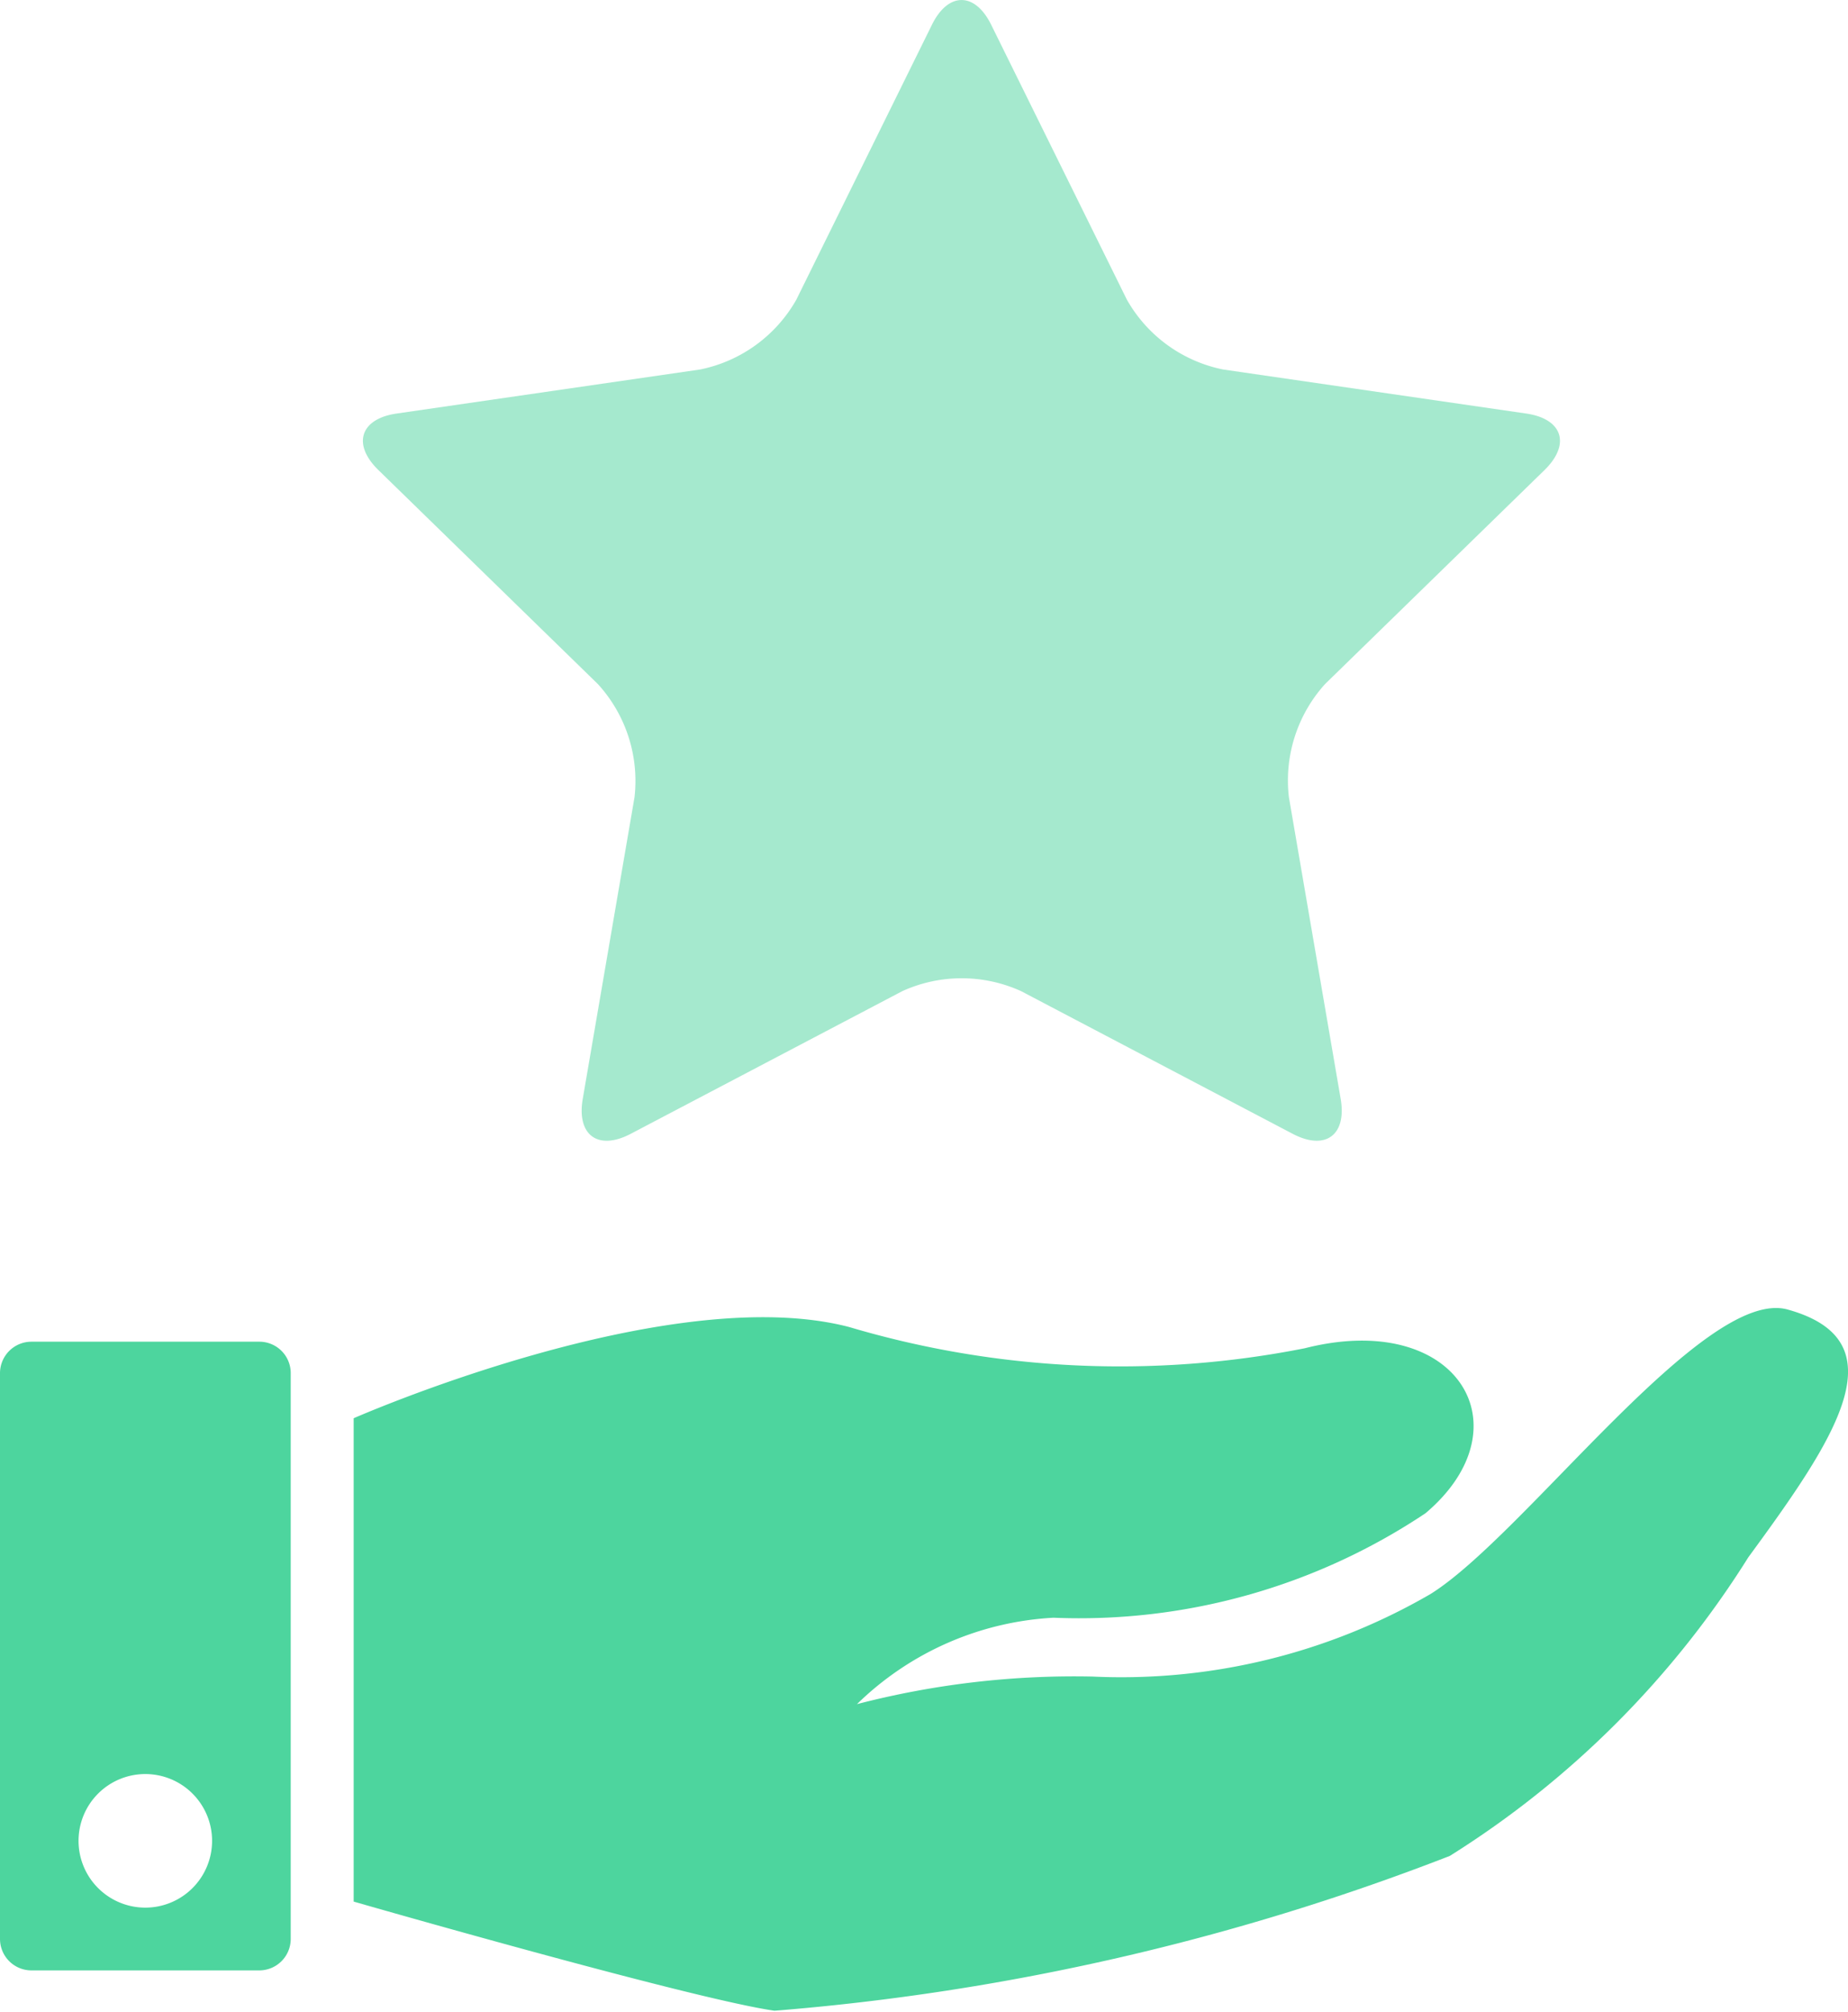 <svg xmlns="http://www.w3.org/2000/svg" width="18.377" height="19.999" viewBox="0 0 18.377 19.999">
  <g id="Group_49819" data-name="Group 49819" transform="translate(-375.797 -143)">
    <path id="Path_13933" data-name="Path 13933" d="M21.683,21.323c-.83-.229-2.613,2.243-3.55,2.828a6.128,6.128,0,0,1-3.36.821,8.589,8.589,0,0,0-2.344.274,3.028,3.028,0,0,1,1.954-.859,6.2,6.2,0,0,0,3.7-1.039c1.016-.859.316-2.025-1.2-1.64a9.458,9.458,0,0,1-4.532-.211c-1.8-.469-4.927.907-4.927.907v4.805s3.364.968,4.185,1.085a23.777,23.777,0,0,0,6.715-1.539,9.372,9.372,0,0,0,2.969-2.969C22.153,22.613,22.816,21.636,21.683,21.323Z" transform="translate(371.89 134.695)" fill="#4dd59e"/>
    <path id="Path_13934" data-name="Path 13934" d="M4.376,21.844H2.109a.313.313,0,0,0-.312.312v5.626a.313.313,0,0,0,.312.312H4.376a.313.313,0,0,0,.312-.312V22.156A.312.312,0,0,0,4.376,21.844ZM3.242,27.47a.664.664,0,1,1,.664-.664A.664.664,0,0,1,3.242,27.47Z" transform="translate(374 134.494)" fill="#4dd59e"/>
    <path id="Path_13935" data-name="Path 13935" d="M9.909,7.3a1.428,1.428,0,0,1,.365,1.124l-.515,3c-.062.362.153.518.478.347l2.7-1.418a1.427,1.427,0,0,1,1.181,0l2.7,1.418c.325.171.54.014.478-.347l-.515-3A1.428,1.428,0,0,1,17.141,7.3l2.182-2.127c.262-.256.181-.509-.182-.562l-3.015-.438a1.424,1.424,0,0,1-.956-.694L13.821.747c-.162-.329-.428-.329-.59,0L11.883,3.479a1.424,1.424,0,0,1-.956.694l-3.018.438c-.363.052-.445.306-.182.562Z" transform="translate(371.833 142.5)" fill="#4dd59e" opacity="0.5"/>
  </g>
</svg>
